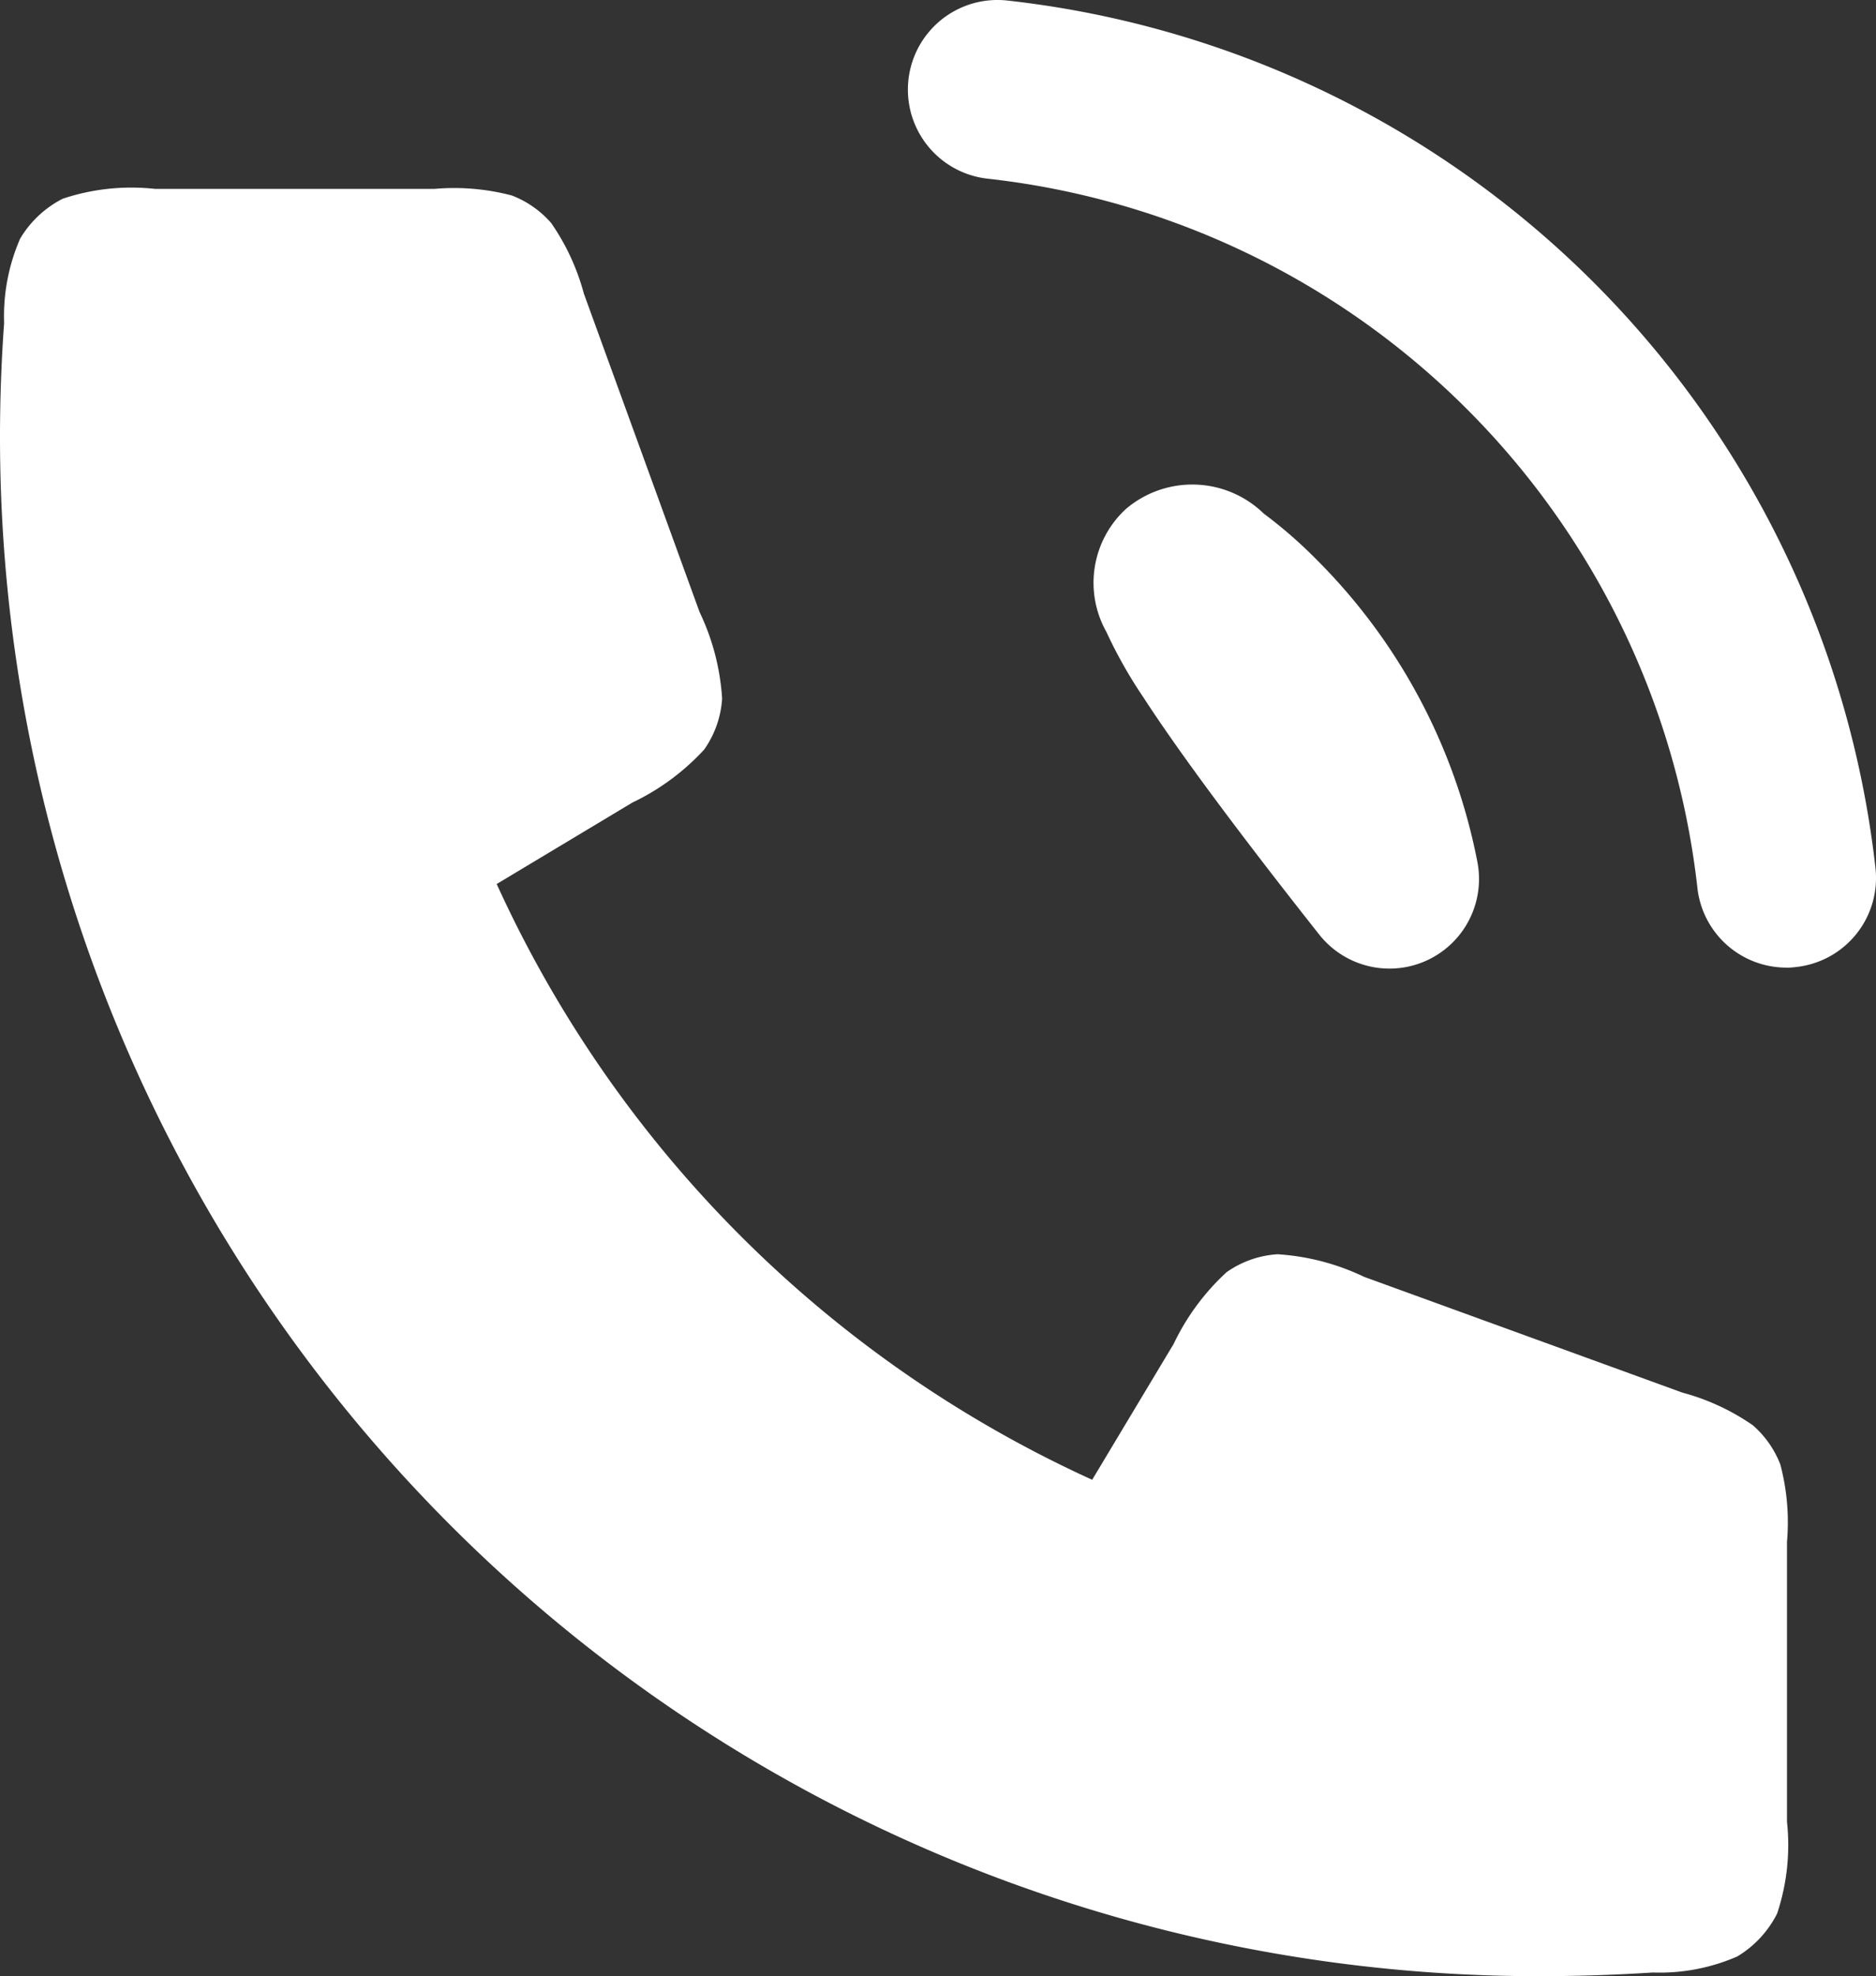 <svg xmlns="http://www.w3.org/2000/svg" width="20.947" height="22.055" viewBox="0 0 20.947 22.055"><rect x="0" y="0" width="20.947" height="22.055" fill="#333333" stroke="none"/><g transform="translate(-1521.5 -4072.5)"><path d="M20.177,22.947A17.177,17.177,0,0,1,3,5.77q0-.642.046-1.272a2.165,2.165,0,0,1,.179-.943A1.175,1.175,0,0,1,3.7,3.11,2.422,2.422,0,0,1,4.731,3H7.853a2.527,2.527,0,0,1,.863.074,1.108,1.108,0,0,1,.439.308,2.527,2.527,0,0,1,.364.786l1.292,3.554a2.615,2.615,0,0,1,.252.966,1.108,1.108,0,0,1-.2.569,2.613,2.613,0,0,1-.8.591l-1.517.91a13.41,13.41,0,0,0,6.649,6.649l.91-1.517a2.612,2.612,0,0,1,.591-.8,1.108,1.108,0,0,1,.569-.2,2.616,2.616,0,0,1,.966.252l2.3.836,1.254.456a2.527,2.527,0,0,1,.786.364,1.107,1.107,0,0,1,.308.439,2.525,2.525,0,0,1,.074.863v3.122a2.421,2.421,0,0,1-.11,1.026,1.175,1.175,0,0,1-.445.479,2.166,2.166,0,0,1-.943.179Q20.819,22.947,20.177,22.947Z" transform="translate(1518.5 4071.608)" fill="#fff"/><path d="M18.428,11.81a1,1,0,0,1-.785-.38c-.909-1.15-1.57-2.041-1.965-2.65a5.177,5.177,0,0,1-.412-.729,1.119,1.119,0,0,1,.219-1.371,1.144,1.144,0,0,1,1.539.052,5.148,5.148,0,0,1,.59.514,6.517,6.517,0,0,1,1.795,3.373,1,1,0,0,1-.981,1.191Zm4.431-.011a1,1,0,0,1-.993-.888A8.973,8.973,0,0,0,13.94,2.994a1,1,0,1,1,.221-1.988,10.973,10.973,0,0,1,9.693,9.681,1,1,0,0,1-.882,1.105A1.012,1.012,0,0,1,22.859,11.8Z" transform="translate(1518.587 4071.5)" fill="#fff"/></g></svg>